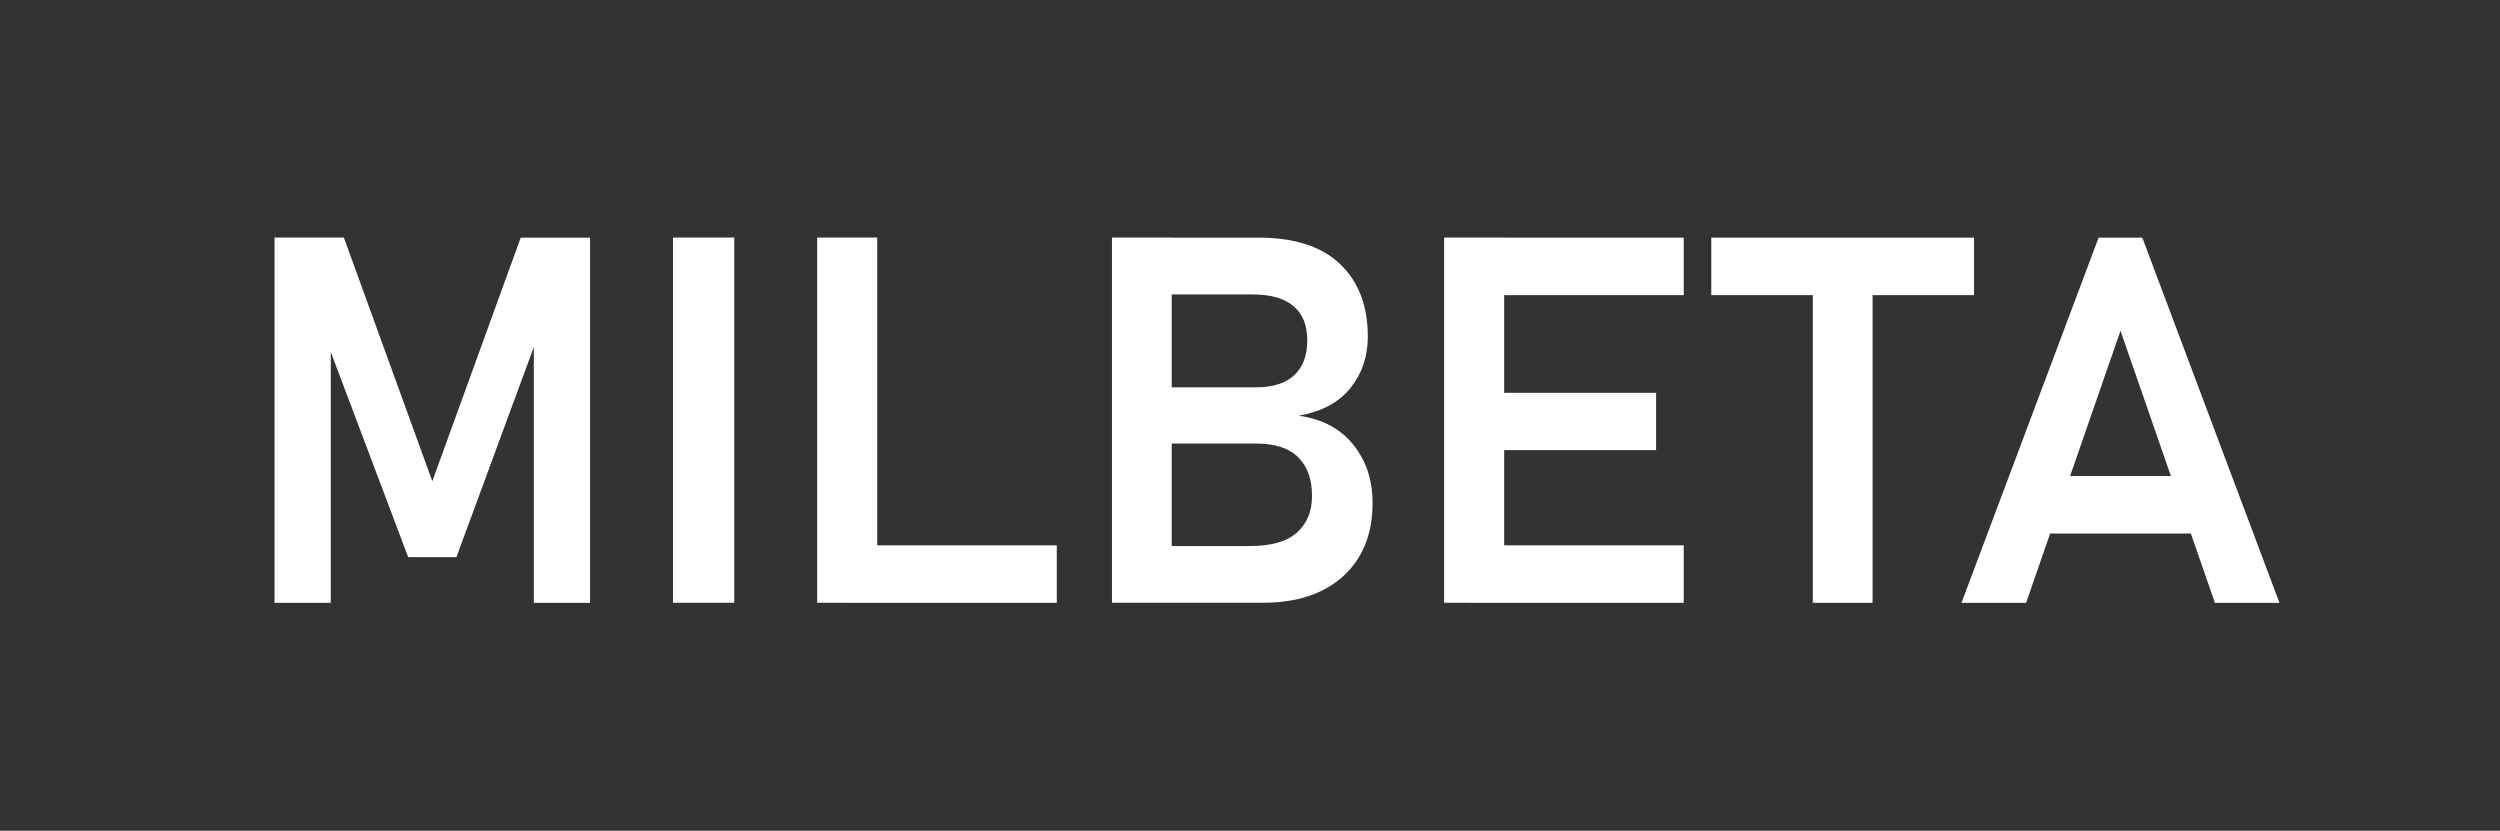 <?xml version="1.0" encoding="UTF-8"?>
<svg id="_Шар_1" data-name="Шар 1" xmlns="http://www.w3.org/2000/svg" viewBox="0 0 312.98 104">
  <rect x="0" y="0" width="312.98" height="104" fill="#333333" stroke="none"/>
  <defs>
    <style>
      .cls-1 {
        fill: #fff;
        stroke-width: 0px;
      }
    </style>
  </defs>
  <path class="cls-1" d="M54.12,60.25l11.07-30.5h8.68v45.72h-7.04v-34.87l.31,2.01-10,27.14h-6.04l-10-26.51.31-2.64v34.87h-7.04V29.74h8.68l11.07,30.5Z"/>
  <path class="cls-1" d="M91.92,29.74v45.72h-7.67V29.74h7.67Z"/>
  <path class="cls-1" d="M102.3,75.47V29.74h7.52v45.72h-7.52ZM105.82,75.47v-7.2h26.48v7.2h-26.48Z"/>
  <path class="cls-1" d="M139.21,75.47V29.74h7.48v45.72h-7.48ZM142.99,75.47v-7.11h13.49c2.68,0,4.65-.57,5.9-1.7,1.25-1.13,1.87-2.65,1.87-4.56v-.09c0-2.01-.57-3.6-1.71-4.75-1.14-1.15-2.9-1.73-5.27-1.73h-14.28v-7.04h14.28c2.08,0,3.66-.5,4.75-1.51,1.09-1.01,1.64-2.46,1.64-4.37s-.58-3.32-1.73-4.29c-1.15-.97-2.85-1.46-5.09-1.46h-13.84v-7.11h14.56c4.49,0,7.89,1.1,10.2,3.3s3.48,5.23,3.48,9.09c0,2.47-.72,4.62-2.17,6.43-1.45,1.81-3.61,2.97-6.48,3.47,2.94.42,5.21,1.62,6.82,3.62s2.42,4.41,2.42,7.26v.09c0,3.84-1.22,6.87-3.65,9.1-2.43,2.23-5.8,3.35-10.09,3.35h-15.09Z"/>
  <path class="cls-1" d="M180.79,75.47V29.74h7.52v45.72h-7.52ZM183.9,36.95v-7.2h26.89v7.2h-26.89ZM183.9,56.35v-7.17h23.43v7.17h-23.43ZM183.9,75.47v-7.2h26.89v7.2h-26.89Z"/>
  <path class="cls-1" d="M214.24,36.95v-7.2h32.89v7.2h-32.89ZM226.95,75.47v-41.98h7.48v41.98h-7.48Z"/>
  <path class="cls-1" d="M245.56,75.47l17.17-45.72h5.47l17.17,45.72h-8.08l-11.82-34.06-11.82,34.06h-8.08ZM253.65,66.79v-7.2h24.06v7.2h-24.06Z"/>
</svg>